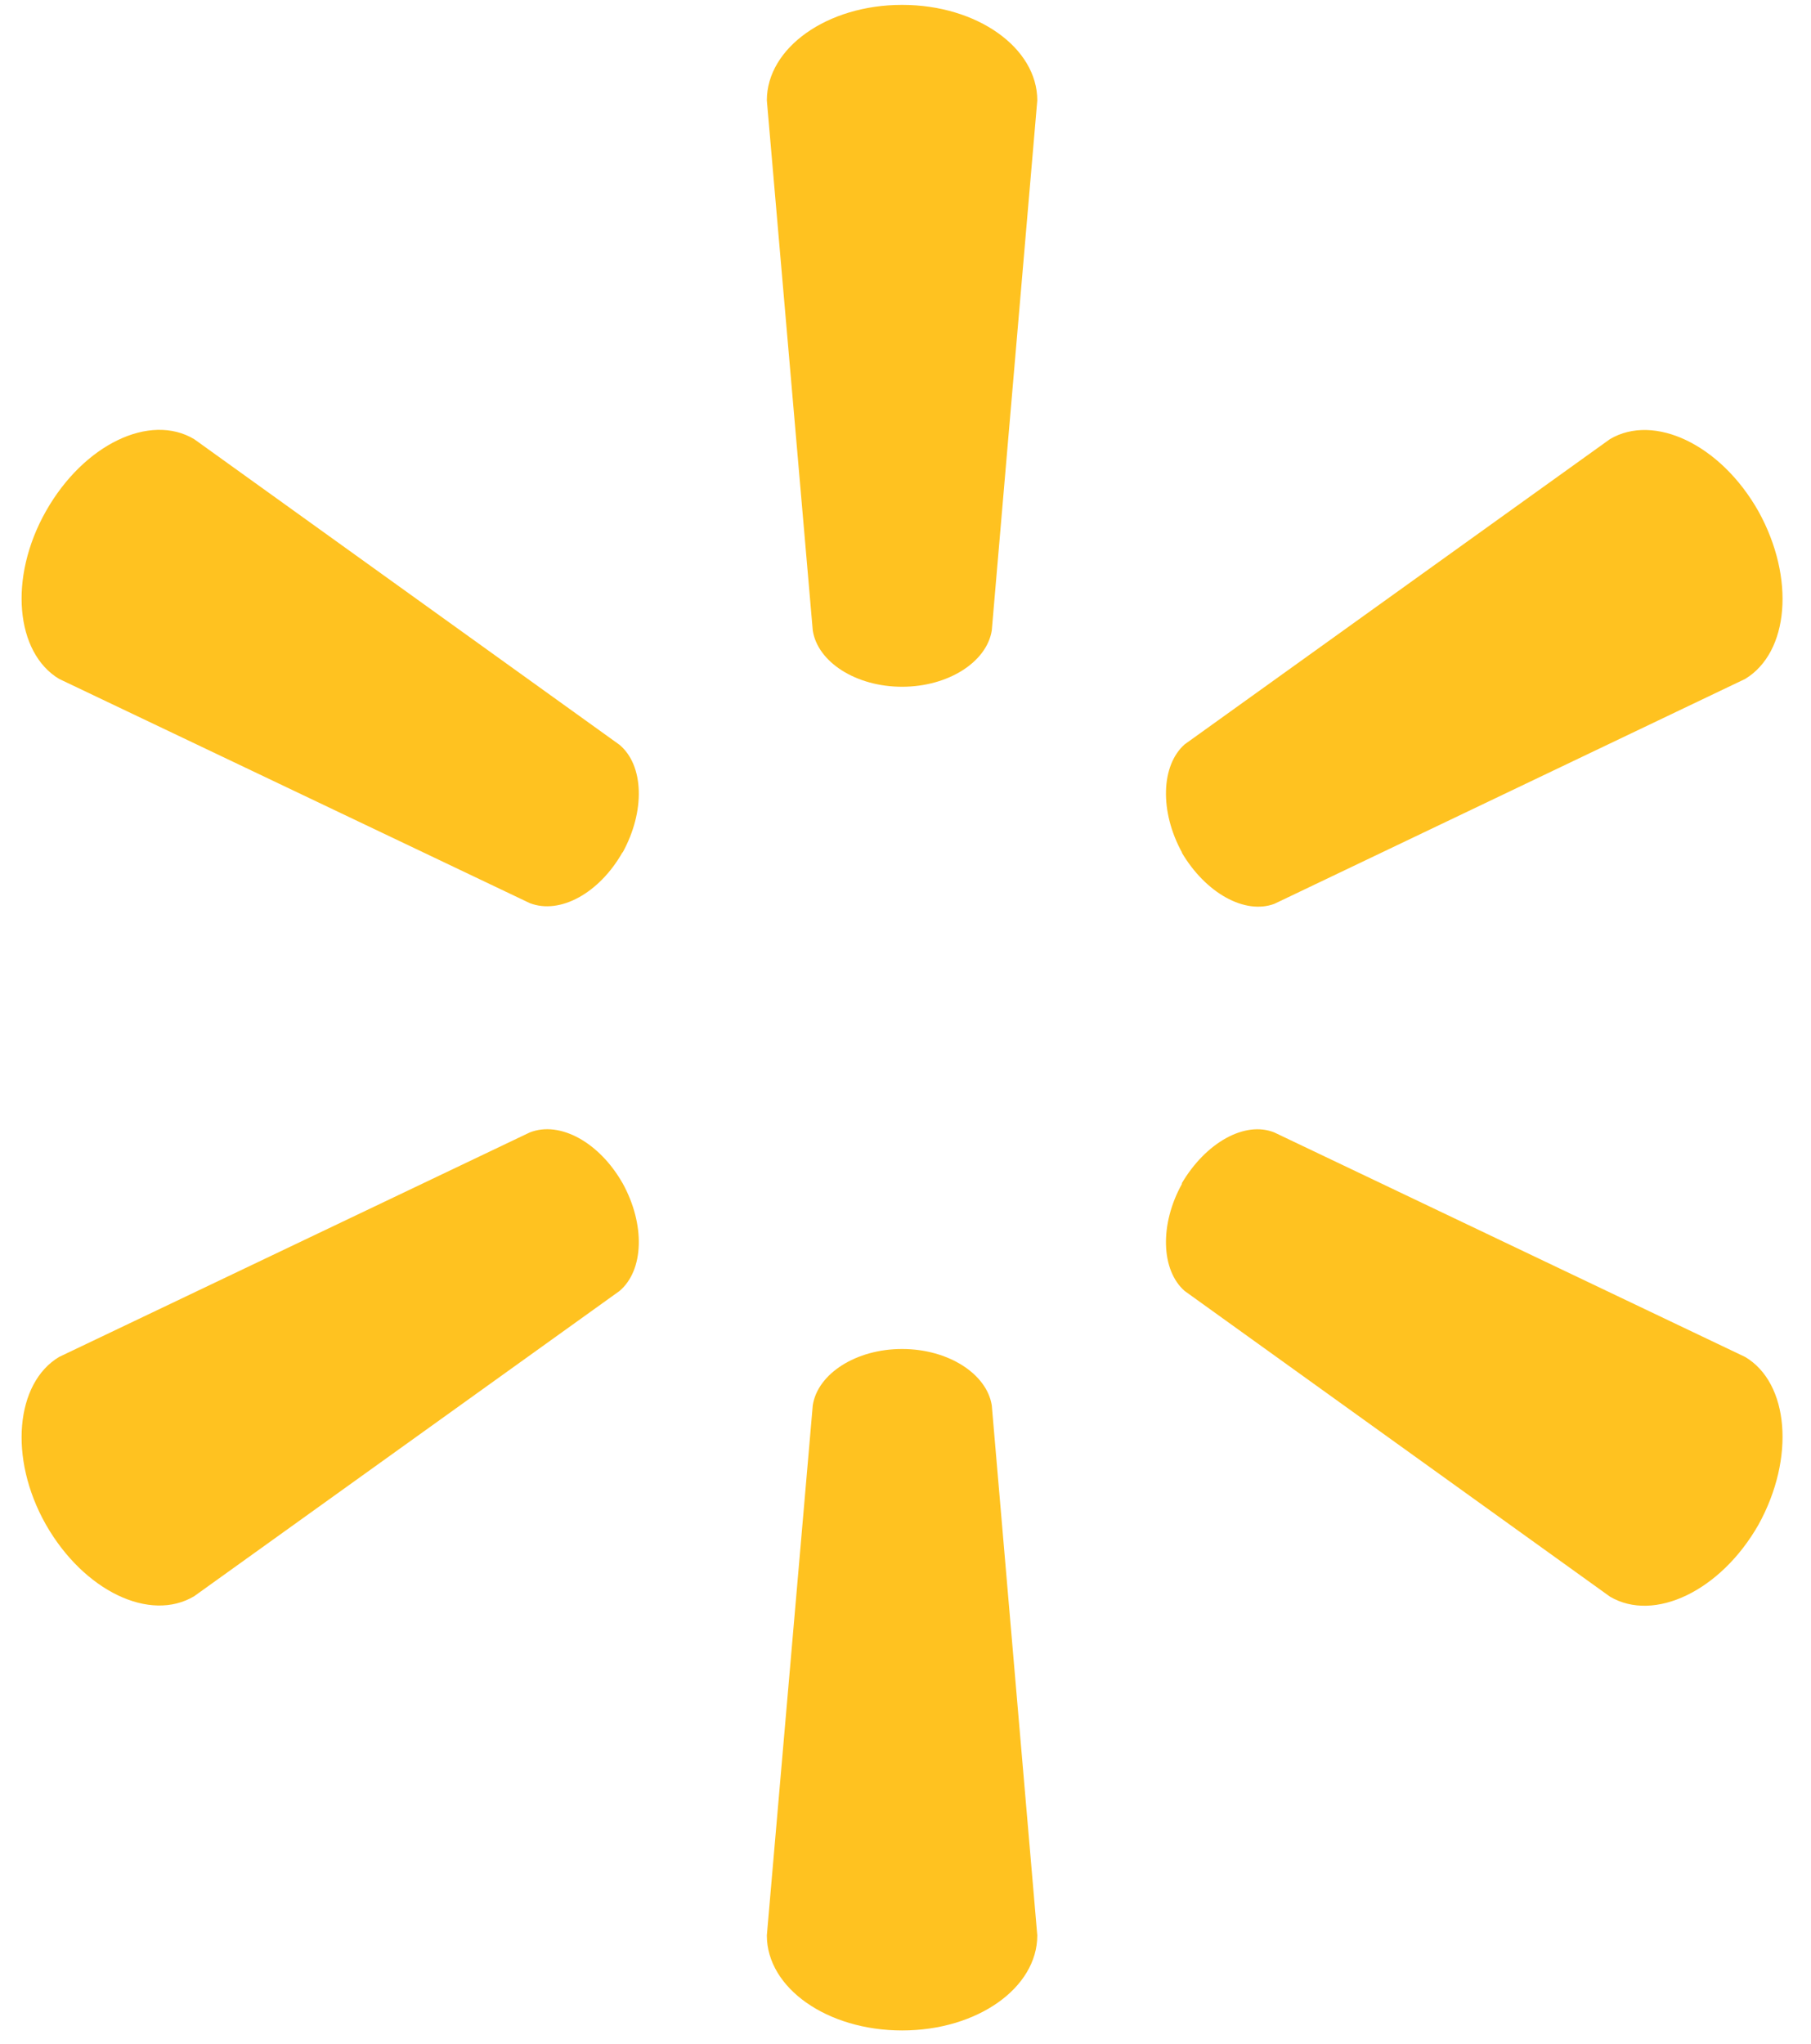 <svg width="39" height="44" viewBox="0 0 39 44" fill="none" xmlns="http://www.w3.org/2000/svg">
<path d="M19.427 14.786C20.416 14.786 21.249 14.256 21.358 13.574L22.338 2.161C22.338 1.03 21.043 0.105 19.427 0.105C17.81 0.105 16.514 1.031 16.514 2.161L17.503 13.574C17.608 14.256 18.436 14.786 19.425 14.786" fill="#FFC220"/>
<path d="M13.407 18.358C13.898 17.466 13.869 16.477 13.34 16.035L4.183 9.456C3.23 8.886 1.805 9.565 0.989 11.006C0.175 12.444 0.34 14.058 1.273 14.617L11.41 19.445C12.059 19.695 12.907 19.231 13.407 18.348" fill="#FFC220"/>
<path d="M25.446 18.35C25.965 19.233 26.813 19.697 27.445 19.459L37.583 14.617C38.524 14.046 38.665 12.448 37.869 11.01C37.055 9.569 35.621 8.894 34.671 9.454L25.512 16.026C25.004 16.475 24.966 17.468 25.457 18.359" fill="#FFC220"/>
<path d="M19.427 29.044C20.416 29.044 21.249 29.575 21.358 30.257L22.338 41.67C22.338 42.801 21.043 43.716 19.427 43.716C17.81 43.716 16.514 42.8 16.514 41.67L17.503 30.257C17.608 29.575 18.436 29.044 19.425 29.044" fill="#FFC220"/>
<path d="M25.446 25.483C25.965 24.598 26.813 24.126 27.445 24.383L37.583 29.216C38.524 29.776 38.665 31.388 37.869 32.827C37.055 34.256 35.621 34.937 34.671 34.376L25.512 27.795C25.004 27.352 24.966 26.361 25.457 25.483" fill="#FFC220"/>
<path d="M13.407 25.473C13.898 26.362 13.869 27.35 13.34 27.796L4.183 34.366C3.23 34.936 1.805 34.254 0.989 32.826C0.175 31.388 0.34 29.773 1.273 29.215L11.41 24.381C12.059 24.127 12.907 24.595 13.407 25.474" fill="#FFC220"/>
</svg>
